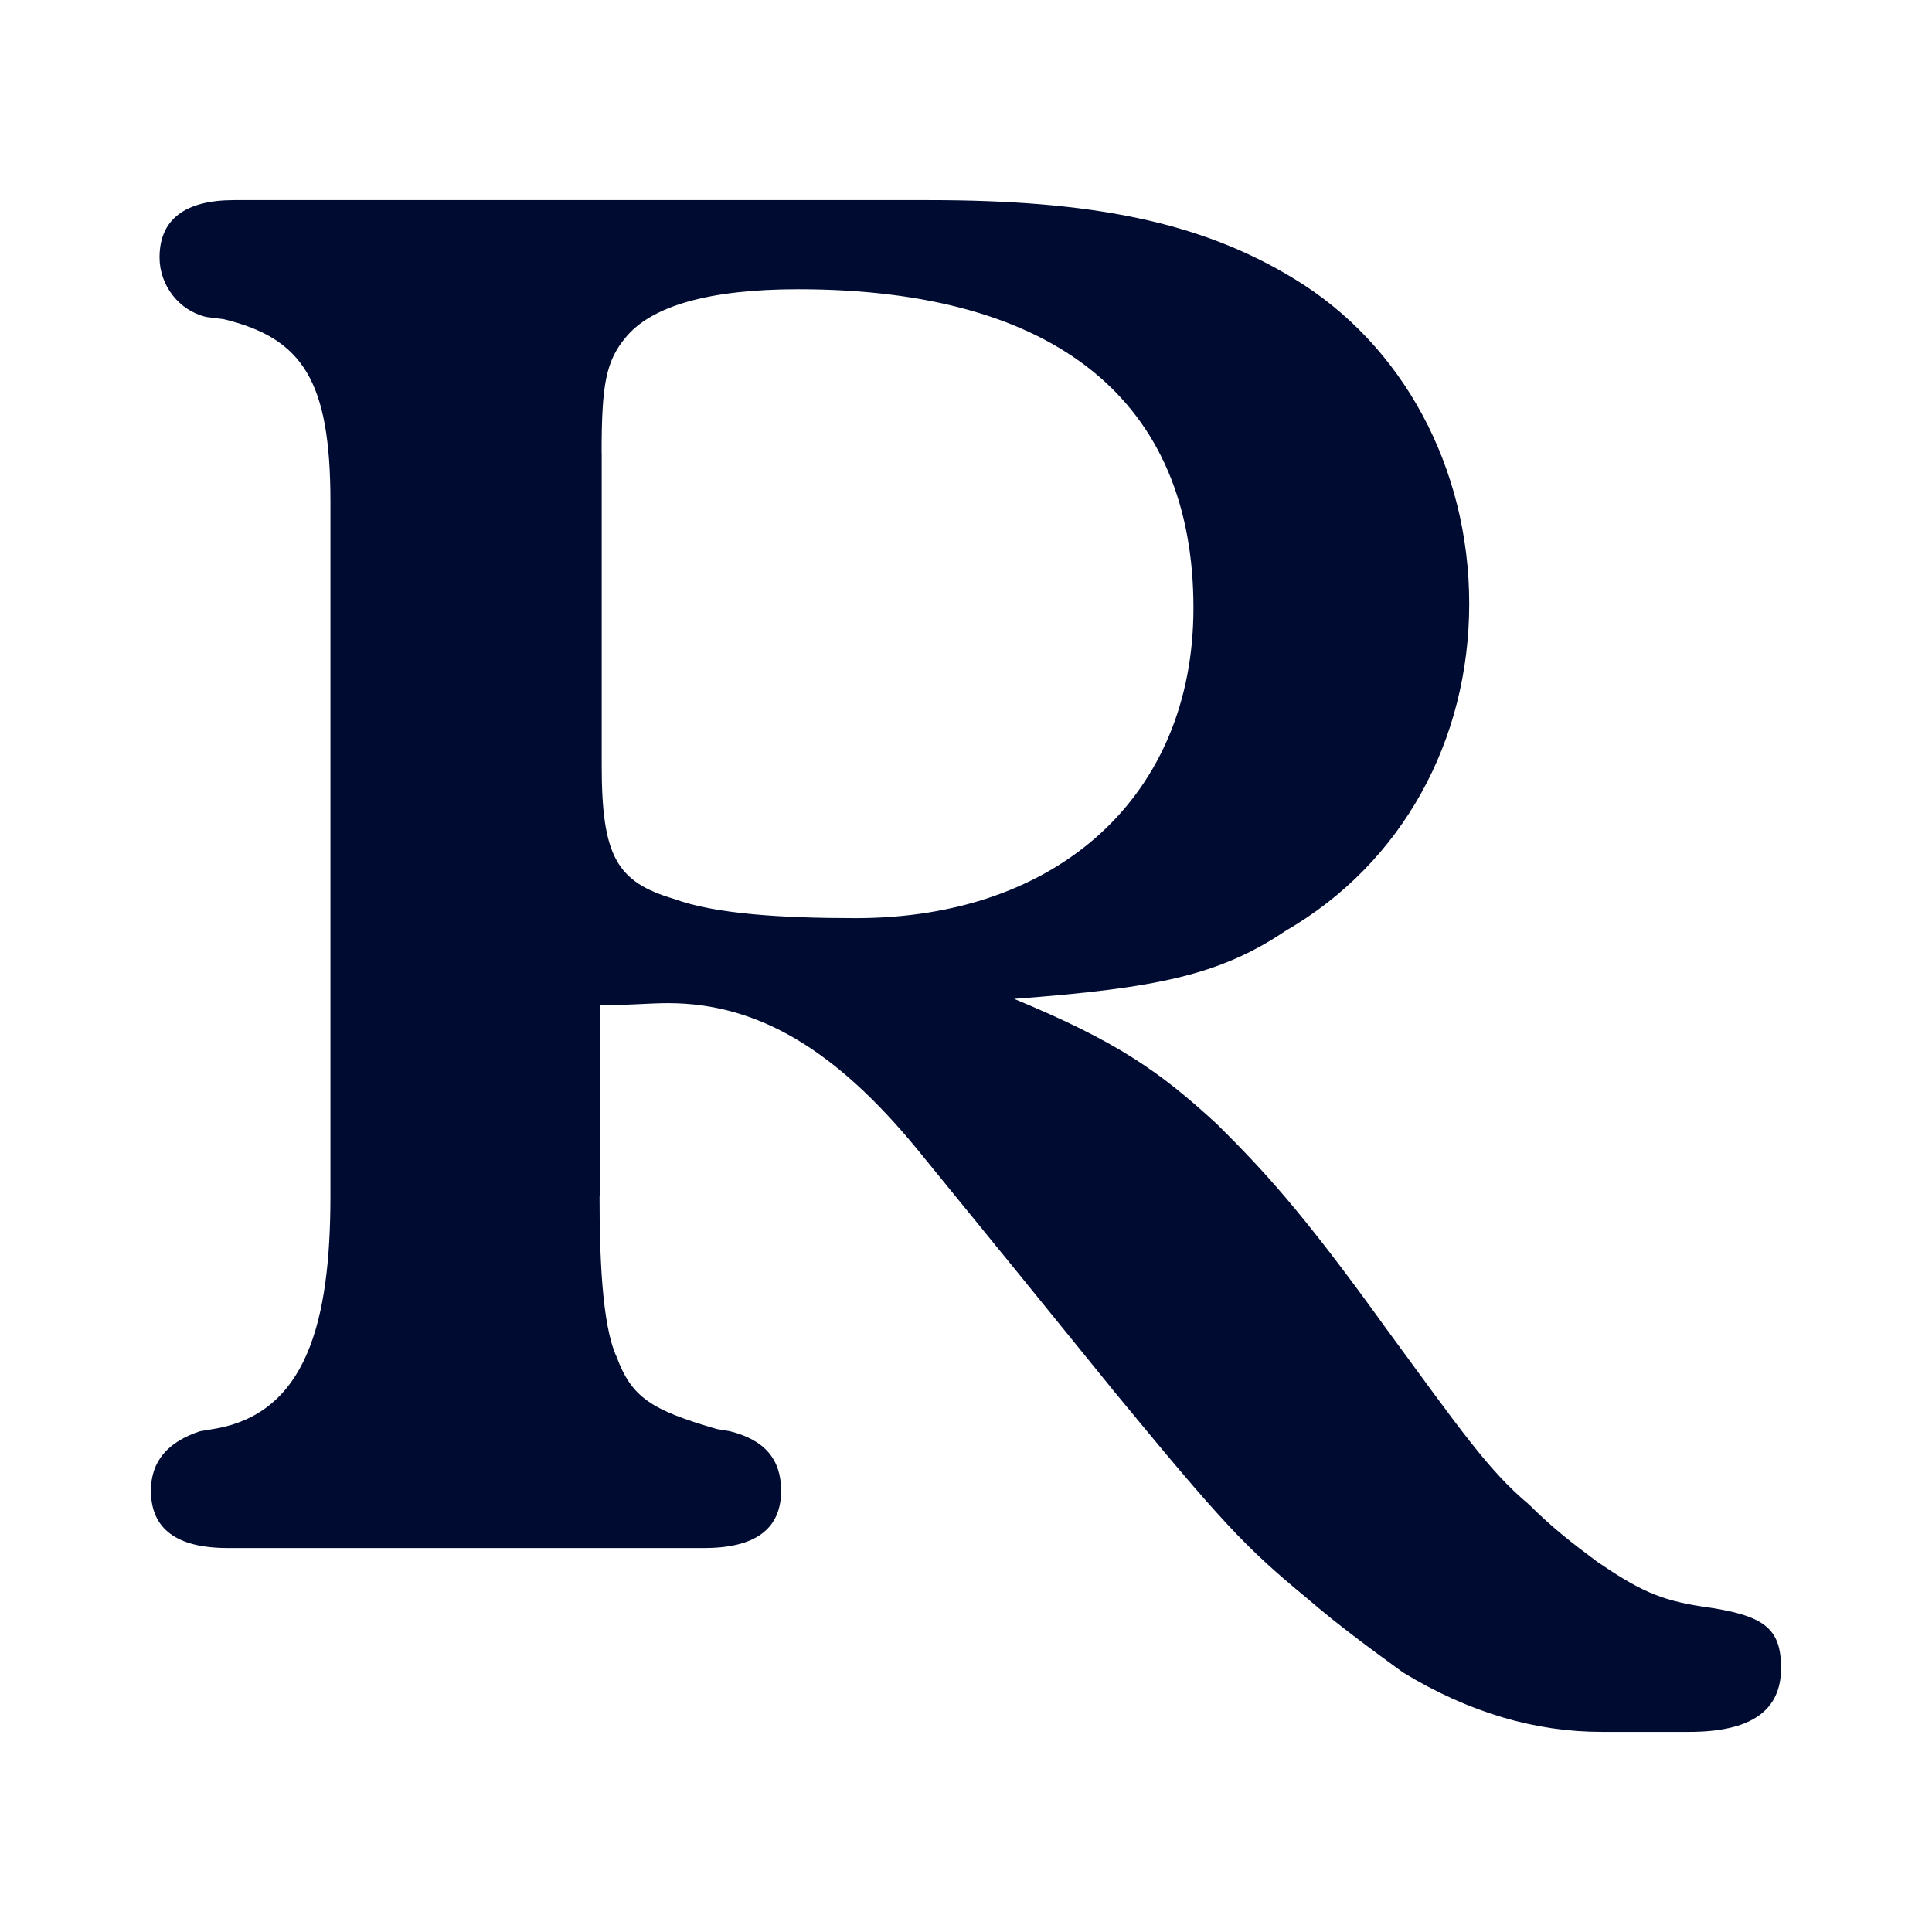 <svg width="512" height="512" viewBox="0 0 512 512" fill="none" xmlns="http://www.w3.org/2000/svg">
<path d="M158.887 316.91C158.887 332.103 159.458 351.128 163.408 359.576C167.382 370.272 172.475 373.656 190.013 378.72L193.415 379.288C202.482 381.536 207.003 386.6 207.003 395.048C207.003 405.176 200.197 410.24 186.61 410.24H60.394C46.806 410.24 40 405.176 40 395.048C40 387.168 44.521 382.104 53.017 379.288L56.419 378.72C81.334 374.768 87.569 350.134 87.569 316.91V132.996C87.569 100.908 80.216 89.644 59.251 84.58L54.73 84.012C47.377 82.332 42.285 75.564 42.285 68.252C42.261 58.1 49.066 53.036 62.083 53.036H246.101C289.125 53.036 318.013 58.668 342.928 73.86C371.793 91.324 389.355 123.98 389.355 159.996C389.355 196.012 371.793 228.692 340.668 246.7C323.106 258.532 306.139 261.892 268.755 264.708C295.93 275.972 307.257 283.852 322.535 297.932C334.433 309.764 344.618 320.46 367.272 351.98C387.094 379.004 394.448 389.7 405.203 398.716C411.438 404.916 416.531 408.844 423.313 413.908C434.069 421.22 439.732 424.036 451.059 425.74C467.479 427.988 472 431.372 472 442.068C472 453.332 464.076 458.964 447.656 458.964H424.455C406.893 458.964 389.355 453.9 371.793 443.204C363.298 437.004 354.803 430.828 346.307 423.492C329.888 409.98 323.653 403.212 295.359 368.876L269.326 336.788L242.722 304.132C221.781 278.788 201.387 265.844 177.044 265.844C171.951 265.844 166.288 266.412 158.934 266.412V316.91H158.887ZM159.458 120.028V202.78C159.458 226.988 163.432 233.756 178.709 238.252C189.465 242.204 207.027 243.316 226.826 243.316C280.605 243.316 316.276 210.66 316.276 161.108C316.276 106.492 280.034 76.653 211.525 76.653C187.752 76.653 172.451 81.149 165.669 89.597C160.576 95.796 159.434 101.973 159.434 120.004L159.458 120.028Z" fill="#000B31"/>
</svg>
